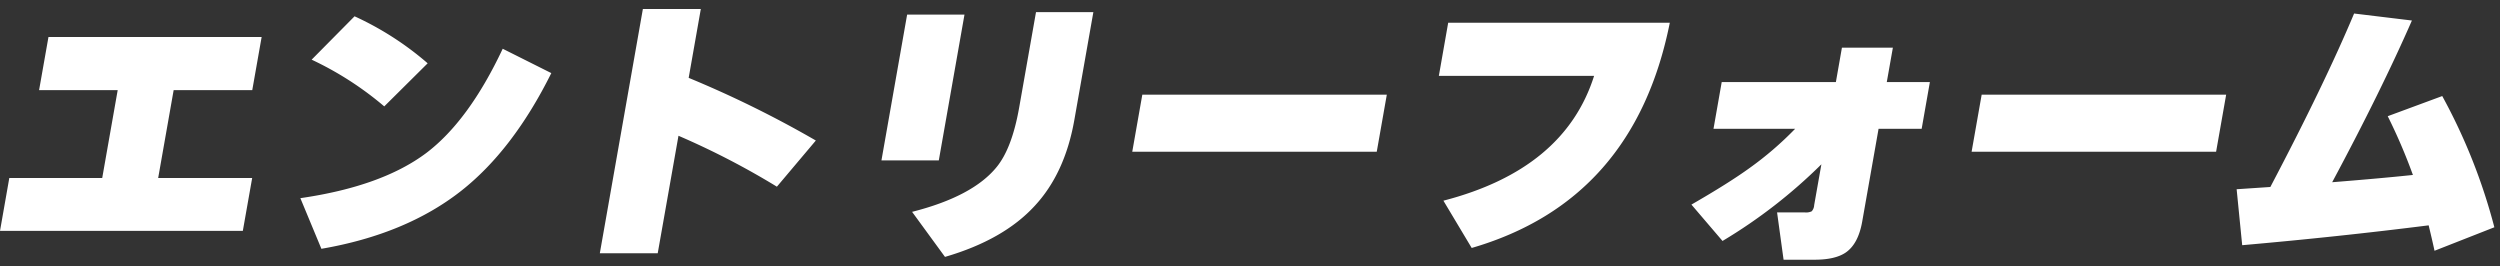 <svg xmlns="http://www.w3.org/2000/svg" xmlns:xlink="http://www.w3.org/1999/xlink" width="554" height="59" viewBox="0 0 554 59"><rect x="0" y="0" width="554" height="59" fill="#333333" stroke="none"/><defs><clipPath id="b"><rect width="554" height="59"/></clipPath></defs><g id="a" clip-path="url(#b)"><path d="M4836.95,300.548h-20.83l3.43-19.468h17.42l2.08-11.78h-47.24l-2.08,11.78h17.42l-3.43,19.468h-20.59l-2.06,11.718h53.81Zm22.69-35.836-9.51,9.61a72.2,72.2,0,0,1,16.09,10.354l9.62-9.548a67.787,67.787,0,0,0-16.2-10.416h0Zm32.83,7.192q-7.53,16-16.97,23.126-9.87,7.379-27.87,9.982l4.66,11.222q18.735-3.225,30.97-12.834,11.5-9.052,19.98-26.1Zm41.21,6.448,2.69-15.252h-12.84l-9.54,54.126h12.83l4.6-26.04a173.619,173.619,0,0,1,21.81,11.284l8.63-10.23a237.485,237.485,0,0,0-28.18-13.888h0Zm89.68-14.57h-12.71l-3.74,21.2q-1.59,8.99-4.99,13.144-5.3,6.51-18.73,9.92l7.29,9.982q13-3.783,19.92-11.346,6.66-7.192,8.74-18.972Zm-28.56.558h-12.71l-5.69,32.3h12.71Zm93.59,17.732h-54.18l-2.23,12.648h54.18Zm13.6-15.934-2.07,11.78h34.4q-6.555,20.707-33.39,27.652l6.27,10.478q36.015-10.478,43.9-49.91Zm81.1,40.424a2.186,2.186,0,0,1-.549,1.364,2.9,2.9,0,0,1-1.471.248h-6.2l1.44,10.478h6.88c3.06,0,5.36-.538,6.92-1.612,1.84-1.282,3.04-3.555,3.62-6.82l3.63-20.584h9.55l1.82-10.354h-9.55l1.35-7.626h-11.29l-1.34,7.626h-25.3l-1.82,10.354h18.1a73.5,73.5,0,0,1-10.08,8.68q-4.62,3.348-12.91,8.122l6.89,8.06a114.451,114.451,0,0,0,21.91-16.988Zm91.3-24.49h-54.18l-2.23,12.648h54.18Zm46.17,34.6,13.26-5.208a127.1,127.1,0,0,0-11.55-29.078l-12.08,4.464a122.344,122.344,0,0,1,5.58,13.02q-7,.744-17.89,1.612,10.8-20.149,17.67-35.836l-12.81-1.55q-6.525,15.563-18.56,38.44l-7.47.5,1.23,12.4q21.21-1.86,41.32-4.4.9,3.72,1.3,5.642h0Z" transform="translate(-4781.07 -261.1)" fill="#fff" fill-rule="evenodd"/></g></svg>